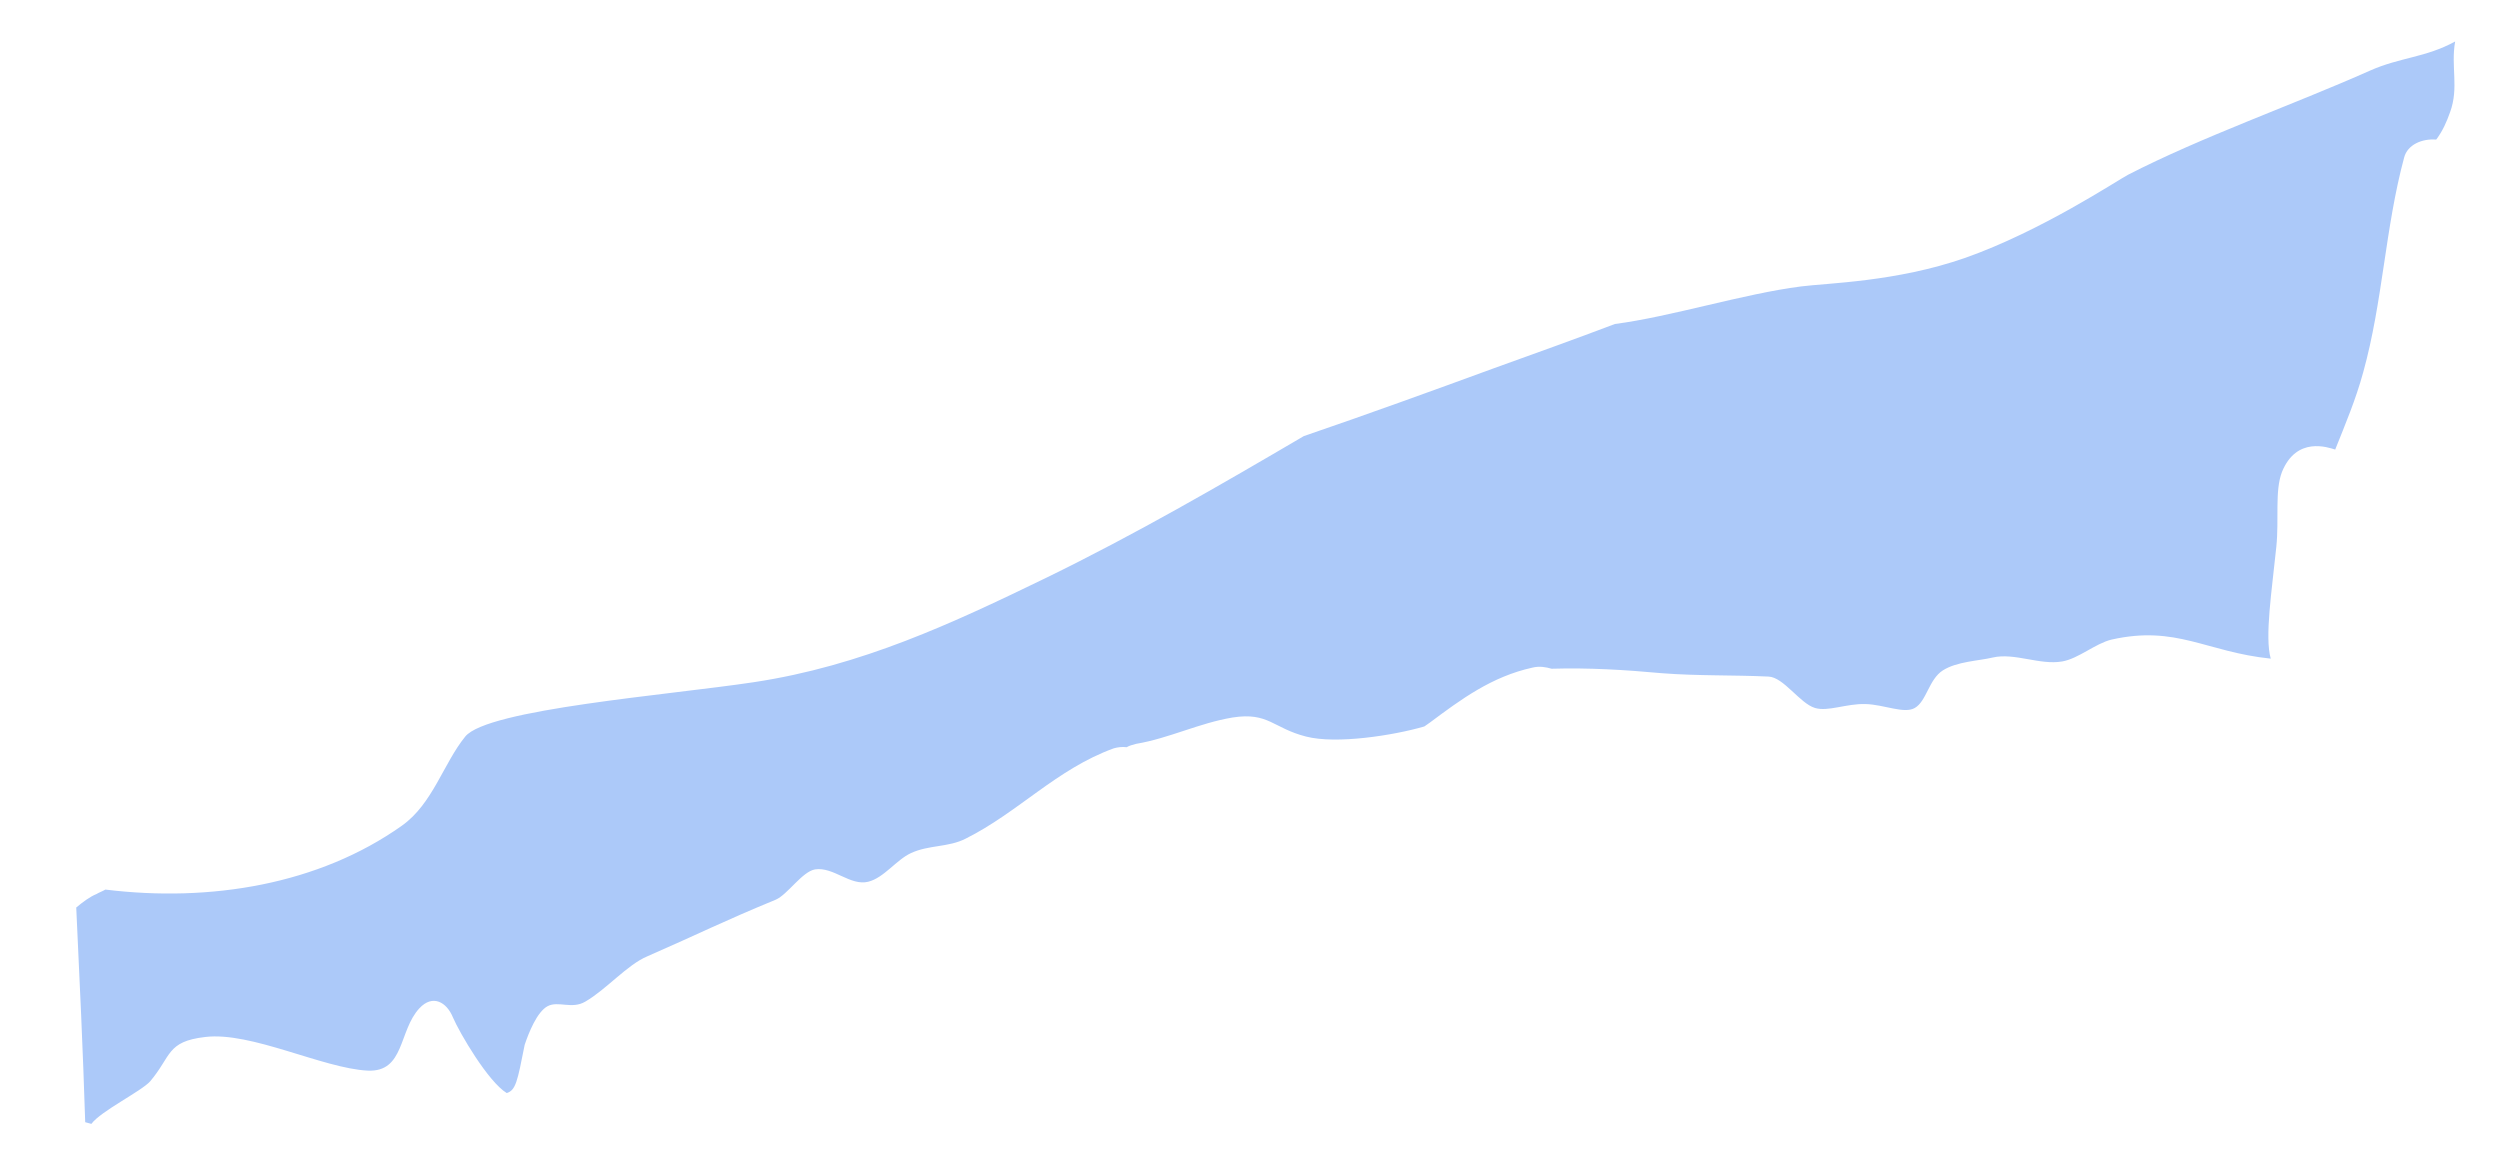 <?xml version="1.0" encoding="UTF-8"?> <!-- Generator: Adobe Illustrator 22.1.0, SVG Export Plug-In . SVG Version: 6.00 Build 0) --> <svg xmlns="http://www.w3.org/2000/svg" xmlns:xlink="http://www.w3.org/1999/xlink" id="Слой_1" x="0px" y="0px" viewBox="0 0 446 205" style="enable-background:new 0 0 446 205;" xml:space="preserve"> <style type="text/css"> .st0{fill:#ACC9F9;} .st1{fill:none;stroke:#1C222E;stroke-width:3;stroke-linecap:round;stroke-linejoin:round;stroke-miterlimit:10;} .st2{fill:#1C222E;} .st3{fill:#5B85EF;} .st4{fill:none;stroke:#1C222E;stroke-width:3.205;stroke-linecap:round;stroke-linejoin:round;stroke-miterlimit:10;} </style> <path class="st0" d="M422.8,12.6c-13.7,6.1-30,11.8-43.2,18.6c-1.9,1-15.4,10-29,14.8c-12.3,4.3-24.7,4.5-29.3,5.1 c-10.2,1.3-23.2,5.4-33.2,6.7c-7.1,2.7-14.4,5.3-21.6,7.9c-11.2,4.1-22.5,8.2-33.9,12.1c-15,8.8-30,17.5-46,25.3 c-16.7,8.1-32.9,15.7-52.1,18.6c-15.2,2.3-47.5,4.8-51.5,9.7c-3.9,4.8-5.8,12-11.3,15.9c-14.8,10.5-34.2,13.7-52.9,11.4 c-0.5,0.3-1.1,0.5-1.6,0.8c-1.2,0.5-2.4,1.4-3.6,2.4c0.6,12.8,1.2,25.5,1.6,38.3c0.3,0.1,0.7,0.2,1.1,0.3c1.7-2.3,8.9-5.8,10.5-7.6 c3.8-4.5,2.9-7.1,9.8-7.9c8.2-1,21,5.6,29,6c6.6,0.3,5.5-7.1,9.2-11.1c2.4-2.6,4.9-1.1,6,1.6c1.2,2.8,6.3,11.5,9.6,13.5 c1.6-0.5,1.9-2,3.2-8.6c0.7-2.1,2.2-5.9,4.1-6.9s4.3,0.6,6.7-0.8c3.8-2.2,7.5-6.6,11.1-8.1c9.6-4.2,13.2-6.1,22.9-10.1 c2.1-0.9,4.7-5,7-5.4c3.3-0.5,6.3,3,9.5,2.2c2.8-0.7,5-3.9,7.6-5.1c3.2-1.5,6.7-1,9.8-2.6c9.4-4.7,16.2-12.4,26.4-16.1 c0.7-0.2,1.5-0.3,2.3-0.2c0.5-0.3,1-0.4,1.7-0.6c5.9-1,11.2-3.7,17.2-4.7c6.4-1,7.2,1.9,13.1,3.4c5.4,1.4,15.6-0.2,21.1-1.8 c0.3-0.2,0.7-0.5,1-0.7c5.5-4.1,11-8.2,18.3-9.8c1.2-0.3,2.4-0.1,3.4,0.2c6.6-0.2,13.1,0.2,19.7,0.8c6.4,0.5,12.7,0.3,19,0.6 c2.7,0.1,5.6,4.8,8.3,5.6c2.3,0.7,5.6-0.8,9-0.7c3.4,0.1,6.9,1.8,8.8,0.7c2.1-1.2,2.5-5.1,5-6.7c2.5-1.6,6.4-1.7,8.9-2.3 c3.9-0.9,8.4,1.4,12.4,0.7c2.9-0.5,5.9-3.2,8.8-3.9c11.6-2.6,16.8,2.2,28.4,3.4c-1.1-3.9,0.2-12.1,1-20c0.5-4.9-0.3-9.9,1-13.3 c2.6-6.4,8.2-4.4,9.5-4c1.8-4.5,3.7-9,5-13.8c3.5-12.6,3.9-25.7,7.3-38.3c0.6-2.3,3.2-3.4,5.7-3.2c0,0,0,0,0.1-0.1 c1.1-1.5,1.8-3.1,2.4-4.8c1.6-4.4,0.1-8.1,0.9-12.6C432.7,10.3,428.2,10.2,422.8,12.6z"></path> </svg> 